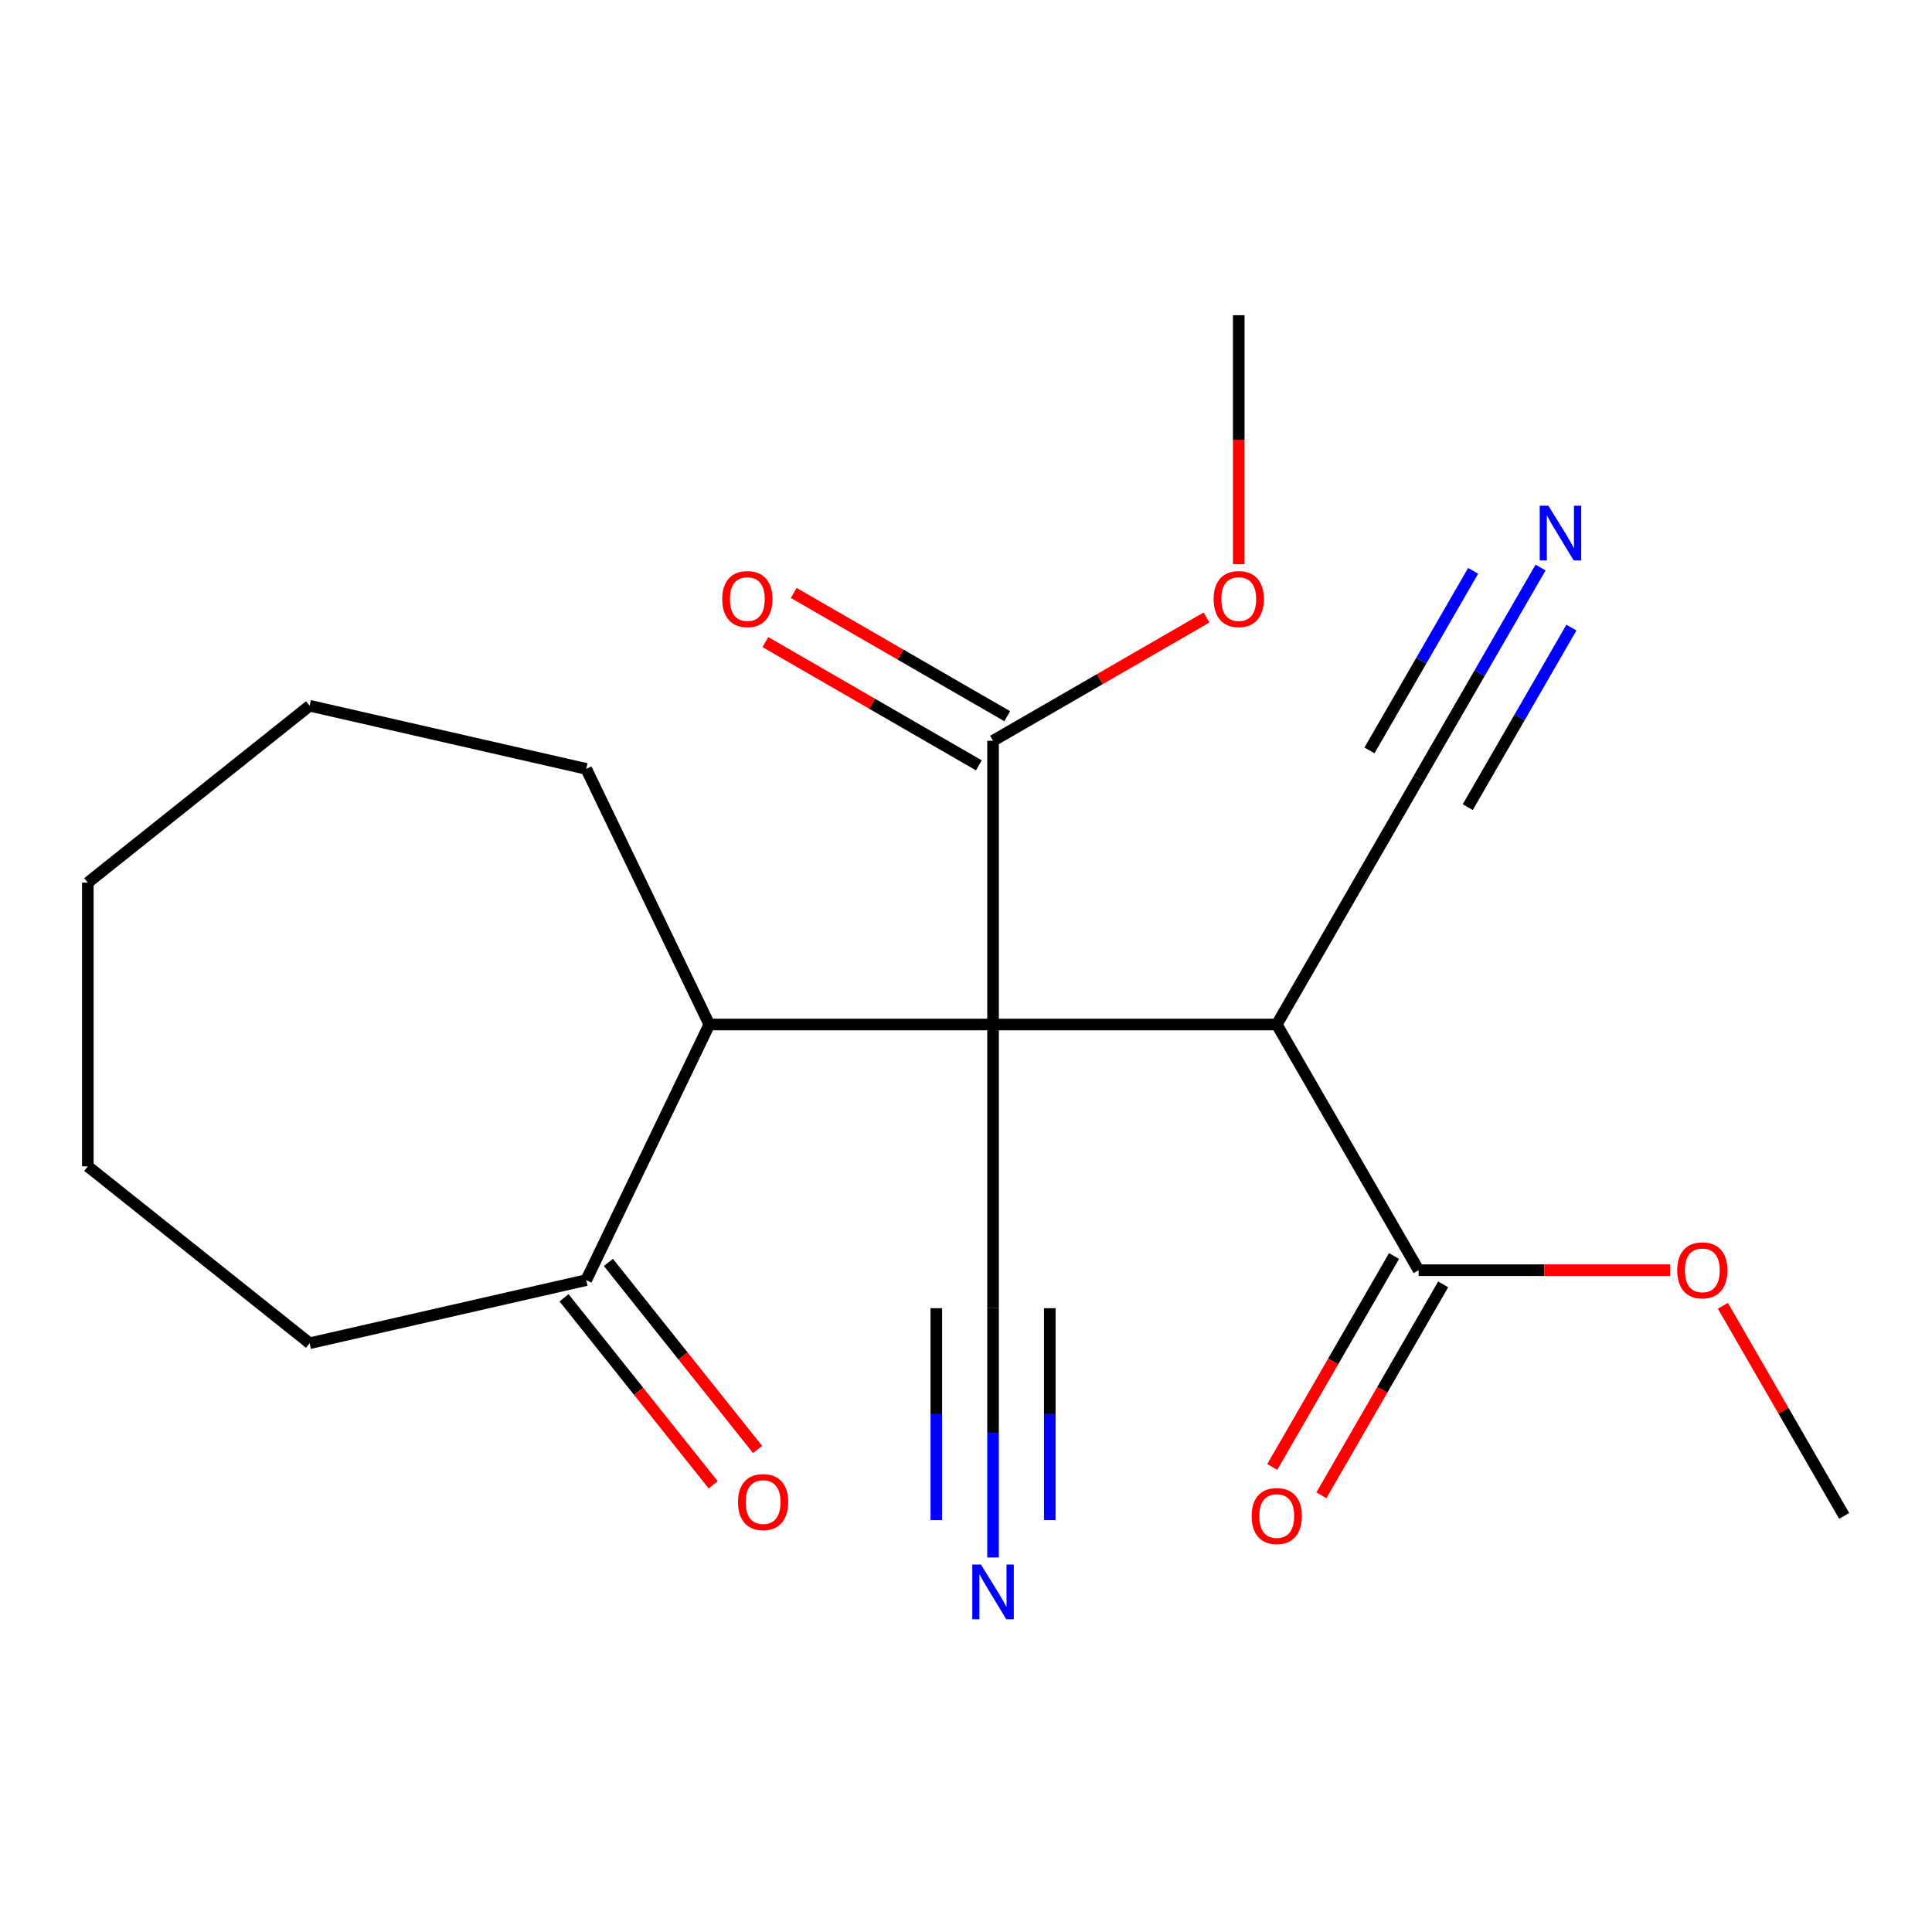 <?xml version='1.0' encoding='iso-8859-1'?>
<svg version='1.1' baseProfile='full'
              xmlns='http://www.w3.org/2000/svg'
                      xmlns:rdkit='http://www.rdkit.org/xml'
                      xmlns:xlink='http://www.w3.org/1999/xlink'
                  xml:space='preserve'
width='1000px' height='1000px' viewBox='0 0 1000 1000'>
<!-- END OF HEADER -->
<rect style='opacity:1.0;fill:#FFFFFF;stroke:none' width='1000' height='1000' x='0' y='0'> </rect>
<path class='bond-0' d='M 513.998,530.276 L 660.847,530.276' style='fill:none;fill-rule:evenodd;stroke:#000000;stroke-width:6px;stroke-linecap:butt;stroke-linejoin:miter;stroke-opacity:1' />
<path class='bond-1' d='M 513.998,530.276 L 367.149,530.276' style='fill:none;fill-rule:evenodd;stroke:#000000;stroke-width:6px;stroke-linecap:butt;stroke-linejoin:miter;stroke-opacity:1' />
<path class='bond-2' d='M 513.998,530.276 L 513.998,383.427' style='fill:none;fill-rule:evenodd;stroke:#000000;stroke-width:6px;stroke-linecap:butt;stroke-linejoin:miter;stroke-opacity:1' />
<path class='bond-3' d='M 513.998,530.276 L 513.998,677.125' style='fill:none;fill-rule:evenodd;stroke:#000000;stroke-width:6px;stroke-linecap:butt;stroke-linejoin:miter;stroke-opacity:1' />
<path class='bond-4' d='M 660.847,530.276 L 734.272,657.451' style='fill:none;fill-rule:evenodd;stroke:#000000;stroke-width:6px;stroke-linecap:butt;stroke-linejoin:miter;stroke-opacity:1' />
<path class='bond-5' d='M 660.847,530.276 L 734.272,403.101' style='fill:none;fill-rule:evenodd;stroke:#000000;stroke-width:6px;stroke-linecap:butt;stroke-linejoin:miter;stroke-opacity:1' />
<path class='bond-8' d='M 367.149,530.276 L 303.433,662.582' style='fill:none;fill-rule:evenodd;stroke:#000000;stroke-width:6px;stroke-linecap:butt;stroke-linejoin:miter;stroke-opacity:1' />
<path class='bond-14' d='M 367.149,530.276 L 303.433,397.969' style='fill:none;fill-rule:evenodd;stroke:#000000;stroke-width:6px;stroke-linecap:butt;stroke-linejoin:miter;stroke-opacity:1' />
<path class='bond-9' d='M 521.34,370.709 L 466.088,338.81' style='fill:none;fill-rule:evenodd;stroke:#000000;stroke-width:6px;stroke-linecap:butt;stroke-linejoin:miter;stroke-opacity:1' />
<path class='bond-9' d='M 466.088,338.81 L 410.836,306.91' style='fill:none;fill-rule:evenodd;stroke:#FF0000;stroke-width:6px;stroke-linecap:butt;stroke-linejoin:miter;stroke-opacity:1' />
<path class='bond-9' d='M 506.655,396.144 L 451.403,364.245' style='fill:none;fill-rule:evenodd;stroke:#000000;stroke-width:6px;stroke-linecap:butt;stroke-linejoin:miter;stroke-opacity:1' />
<path class='bond-9' d='M 451.403,364.245 L 396.152,332.345' style='fill:none;fill-rule:evenodd;stroke:#FF0000;stroke-width:6px;stroke-linecap:butt;stroke-linejoin:miter;stroke-opacity:1' />
<path class='bond-12' d='M 513.998,383.427 L 569.25,351.527' style='fill:none;fill-rule:evenodd;stroke:#000000;stroke-width:6px;stroke-linecap:butt;stroke-linejoin:miter;stroke-opacity:1' />
<path class='bond-12' d='M 569.25,351.527 L 624.502,319.627' style='fill:none;fill-rule:evenodd;stroke:#FF0000;stroke-width:6px;stroke-linecap:butt;stroke-linejoin:miter;stroke-opacity:1' />
<path class='bond-6' d='M 513.998,677.125 L 513.998,741.634' style='fill:none;fill-rule:evenodd;stroke:#000000;stroke-width:6px;stroke-linecap:butt;stroke-linejoin:miter;stroke-opacity:1' />
<path class='bond-6' d='M 513.998,741.634 L 513.998,806.143' style='fill:none;fill-rule:evenodd;stroke:#0000FF;stroke-width:6px;stroke-linecap:butt;stroke-linejoin:miter;stroke-opacity:1' />
<path class='bond-6' d='M 484.628,677.125 L 484.628,731.958' style='fill:none;fill-rule:evenodd;stroke:#000000;stroke-width:6px;stroke-linecap:butt;stroke-linejoin:miter;stroke-opacity:1' />
<path class='bond-6' d='M 484.628,731.958 L 484.628,786.79' style='fill:none;fill-rule:evenodd;stroke:#0000FF;stroke-width:6px;stroke-linecap:butt;stroke-linejoin:miter;stroke-opacity:1' />
<path class='bond-6' d='M 543.368,677.125 L 543.368,731.958' style='fill:none;fill-rule:evenodd;stroke:#000000;stroke-width:6px;stroke-linecap:butt;stroke-linejoin:miter;stroke-opacity:1' />
<path class='bond-6' d='M 543.368,731.958 L 543.368,786.79' style='fill:none;fill-rule:evenodd;stroke:#0000FF;stroke-width:6px;stroke-linecap:butt;stroke-linejoin:miter;stroke-opacity:1' />
<path class='bond-10' d='M 721.554,650.109 L 690.035,704.701' style='fill:none;fill-rule:evenodd;stroke:#000000;stroke-width:6px;stroke-linecap:butt;stroke-linejoin:miter;stroke-opacity:1' />
<path class='bond-10' d='M 690.035,704.701 L 658.517,759.292' style='fill:none;fill-rule:evenodd;stroke:#FF0000;stroke-width:6px;stroke-linecap:butt;stroke-linejoin:miter;stroke-opacity:1' />
<path class='bond-10' d='M 746.989,664.794 L 715.471,719.385' style='fill:none;fill-rule:evenodd;stroke:#000000;stroke-width:6px;stroke-linecap:butt;stroke-linejoin:miter;stroke-opacity:1' />
<path class='bond-10' d='M 715.471,719.385 L 683.952,773.977' style='fill:none;fill-rule:evenodd;stroke:#FF0000;stroke-width:6px;stroke-linecap:butt;stroke-linejoin:miter;stroke-opacity:1' />
<path class='bond-13' d='M 734.272,657.451 L 799.361,657.451' style='fill:none;fill-rule:evenodd;stroke:#000000;stroke-width:6px;stroke-linecap:butt;stroke-linejoin:miter;stroke-opacity:1' />
<path class='bond-13' d='M 799.361,657.451 L 864.45,657.451' style='fill:none;fill-rule:evenodd;stroke:#FF0000;stroke-width:6px;stroke-linecap:butt;stroke-linejoin:miter;stroke-opacity:1' />
<path class='bond-7' d='M 734.272,403.101 L 765.837,348.429' style='fill:none;fill-rule:evenodd;stroke:#000000;stroke-width:6px;stroke-linecap:butt;stroke-linejoin:miter;stroke-opacity:1' />
<path class='bond-7' d='M 765.837,348.429 L 797.401,293.757' style='fill:none;fill-rule:evenodd;stroke:#0000FF;stroke-width:6px;stroke-linecap:butt;stroke-linejoin:miter;stroke-opacity:1' />
<path class='bond-7' d='M 759.707,417.786 L 786.537,371.315' style='fill:none;fill-rule:evenodd;stroke:#000000;stroke-width:6px;stroke-linecap:butt;stroke-linejoin:miter;stroke-opacity:1' />
<path class='bond-7' d='M 786.537,371.315 L 813.367,324.843' style='fill:none;fill-rule:evenodd;stroke:#0000FF;stroke-width:6px;stroke-linecap:butt;stroke-linejoin:miter;stroke-opacity:1' />
<path class='bond-7' d='M 708.837,388.416 L 735.667,341.945' style='fill:none;fill-rule:evenodd;stroke:#000000;stroke-width:6px;stroke-linecap:butt;stroke-linejoin:miter;stroke-opacity:1' />
<path class='bond-7' d='M 735.667,341.945 L 762.497,295.474' style='fill:none;fill-rule:evenodd;stroke:#0000FF;stroke-width:6px;stroke-linecap:butt;stroke-linejoin:miter;stroke-opacity:1' />
<path class='bond-11' d='M 291.952,671.738 L 330.558,720.148' style='fill:none;fill-rule:evenodd;stroke:#000000;stroke-width:6px;stroke-linecap:butt;stroke-linejoin:miter;stroke-opacity:1' />
<path class='bond-11' d='M 330.558,720.148 L 369.164,768.558' style='fill:none;fill-rule:evenodd;stroke:#FF0000;stroke-width:6px;stroke-linecap:butt;stroke-linejoin:miter;stroke-opacity:1' />
<path class='bond-11' d='M 314.914,653.427 L 353.52,701.837' style='fill:none;fill-rule:evenodd;stroke:#000000;stroke-width:6px;stroke-linecap:butt;stroke-linejoin:miter;stroke-opacity:1' />
<path class='bond-11' d='M 353.52,701.837 L 392.126,750.247' style='fill:none;fill-rule:evenodd;stroke:#FF0000;stroke-width:6px;stroke-linecap:butt;stroke-linejoin:miter;stroke-opacity:1' />
<path class='bond-15' d='M 303.433,662.582 L 160.266,695.259' style='fill:none;fill-rule:evenodd;stroke:#000000;stroke-width:6px;stroke-linecap:butt;stroke-linejoin:miter;stroke-opacity:1' />
<path class='bond-17' d='M 641.173,292.011 L 641.173,227.582' style='fill:none;fill-rule:evenodd;stroke:#FF0000;stroke-width:6px;stroke-linecap:butt;stroke-linejoin:miter;stroke-opacity:1' />
<path class='bond-17' d='M 641.173,227.582 L 641.173,163.153' style='fill:none;fill-rule:evenodd;stroke:#000000;stroke-width:6px;stroke-linecap:butt;stroke-linejoin:miter;stroke-opacity:1' />
<path class='bond-16' d='M 891.762,675.882 L 923.154,730.254' style='fill:none;fill-rule:evenodd;stroke:#FF0000;stroke-width:6px;stroke-linecap:butt;stroke-linejoin:miter;stroke-opacity:1' />
<path class='bond-16' d='M 923.154,730.254 L 954.545,784.626' style='fill:none;fill-rule:evenodd;stroke:#000000;stroke-width:6px;stroke-linecap:butt;stroke-linejoin:miter;stroke-opacity:1' />
<path class='bond-18' d='M 303.433,397.969 L 160.266,365.292' style='fill:none;fill-rule:evenodd;stroke:#000000;stroke-width:6px;stroke-linecap:butt;stroke-linejoin:miter;stroke-opacity:1' />
<path class='bond-19' d='M 160.266,695.259 L 45.455,603.701' style='fill:none;fill-rule:evenodd;stroke:#000000;stroke-width:6px;stroke-linecap:butt;stroke-linejoin:miter;stroke-opacity:1' />
<path class='bond-20' d='M 160.266,365.292 L 45.455,456.851' style='fill:none;fill-rule:evenodd;stroke:#000000;stroke-width:6px;stroke-linecap:butt;stroke-linejoin:miter;stroke-opacity:1' />
<path class='bond-21' d='M 45.455,603.701 L 45.455,456.851' style='fill:none;fill-rule:evenodd;stroke:#000000;stroke-width:6px;stroke-linecap:butt;stroke-linejoin:miter;stroke-opacity:1' />
<path  class='atom-7' d='M 507.738 809.814
L 517.018 824.814
Q 517.938 826.294, 519.418 828.974
Q 520.898 831.654, 520.978 831.814
L 520.978 809.814
L 524.738 809.814
L 524.738 838.134
L 520.858 838.134
L 510.898 821.734
Q 509.738 819.814, 508.498 817.614
Q 507.298 815.414, 506.938 814.734
L 506.938 838.134
L 503.258 838.134
L 503.258 809.814
L 507.738 809.814
' fill='#0000FF'/>
<path  class='atom-8' d='M 801.436 261.766
L 810.716 276.766
Q 811.636 278.246, 813.116 280.926
Q 814.596 283.606, 814.676 283.766
L 814.676 261.766
L 818.436 261.766
L 818.436 290.086
L 814.556 290.086
L 804.596 273.686
Q 803.436 271.766, 802.196 269.566
Q 800.996 267.366, 800.636 266.686
L 800.636 290.086
L 796.956 290.086
L 796.956 261.766
L 801.436 261.766
' fill='#0000FF'/>
<path  class='atom-10' d='M 373.823 310.082
Q 373.823 303.282, 377.183 299.482
Q 380.543 295.682, 386.823 295.682
Q 393.103 295.682, 396.463 299.482
Q 399.823 303.282, 399.823 310.082
Q 399.823 316.962, 396.423 320.882
Q 393.023 324.762, 386.823 324.762
Q 380.583 324.762, 377.183 320.882
Q 373.823 317.002, 373.823 310.082
M 386.823 321.562
Q 391.143 321.562, 393.463 318.682
Q 395.823 315.762, 395.823 310.082
Q 395.823 304.522, 393.463 301.722
Q 391.143 298.882, 386.823 298.882
Q 382.503 298.882, 380.143 301.682
Q 377.823 304.482, 377.823 310.082
Q 377.823 315.802, 380.143 318.682
Q 382.503 321.562, 386.823 321.562
' fill='#FF0000'/>
<path  class='atom-11' d='M 647.847 784.706
Q 647.847 777.906, 651.207 774.106
Q 654.567 770.306, 660.847 770.306
Q 667.127 770.306, 670.487 774.106
Q 673.847 777.906, 673.847 784.706
Q 673.847 791.586, 670.447 795.506
Q 667.047 799.386, 660.847 799.386
Q 654.607 799.386, 651.207 795.506
Q 647.847 791.626, 647.847 784.706
M 660.847 796.186
Q 665.167 796.186, 667.487 793.306
Q 669.847 790.386, 669.847 784.706
Q 669.847 779.146, 667.487 776.346
Q 665.167 773.506, 660.847 773.506
Q 656.527 773.506, 654.167 776.306
Q 651.847 779.106, 651.847 784.706
Q 651.847 790.426, 654.167 793.306
Q 656.527 796.186, 660.847 796.186
' fill='#FF0000'/>
<path  class='atom-12' d='M 381.992 777.474
Q 381.992 770.674, 385.352 766.874
Q 388.712 763.074, 394.992 763.074
Q 401.272 763.074, 404.632 766.874
Q 407.992 770.674, 407.992 777.474
Q 407.992 784.354, 404.592 788.274
Q 401.192 792.154, 394.992 792.154
Q 388.752 792.154, 385.352 788.274
Q 381.992 784.394, 381.992 777.474
M 394.992 788.954
Q 399.312 788.954, 401.632 786.074
Q 403.992 783.154, 403.992 777.474
Q 403.992 771.914, 401.632 769.114
Q 399.312 766.274, 394.992 766.274
Q 390.672 766.274, 388.312 769.074
Q 385.992 771.874, 385.992 777.474
Q 385.992 783.194, 388.312 786.074
Q 390.672 788.954, 394.992 788.954
' fill='#FF0000'/>
<path  class='atom-13' d='M 628.173 310.082
Q 628.173 303.282, 631.533 299.482
Q 634.893 295.682, 641.173 295.682
Q 647.453 295.682, 650.813 299.482
Q 654.173 303.282, 654.173 310.082
Q 654.173 316.962, 650.773 320.882
Q 647.373 324.762, 641.173 324.762
Q 634.933 324.762, 631.533 320.882
Q 628.173 317.002, 628.173 310.082
M 641.173 321.562
Q 645.493 321.562, 647.813 318.682
Q 650.173 315.762, 650.173 310.082
Q 650.173 304.522, 647.813 301.722
Q 645.493 298.882, 641.173 298.882
Q 636.853 298.882, 634.493 301.682
Q 632.173 304.482, 632.173 310.082
Q 632.173 315.802, 634.493 318.682
Q 636.853 321.562, 641.173 321.562
' fill='#FF0000'/>
<path  class='atom-14' d='M 868.121 657.531
Q 868.121 650.731, 871.481 646.931
Q 874.841 643.131, 881.121 643.131
Q 887.401 643.131, 890.761 646.931
Q 894.121 650.731, 894.121 657.531
Q 894.121 664.411, 890.721 668.331
Q 887.321 672.211, 881.121 672.211
Q 874.881 672.211, 871.481 668.331
Q 868.121 664.451, 868.121 657.531
M 881.121 669.011
Q 885.441 669.011, 887.761 666.131
Q 890.121 663.211, 890.121 657.531
Q 890.121 651.971, 887.761 649.171
Q 885.441 646.331, 881.121 646.331
Q 876.801 646.331, 874.441 649.131
Q 872.121 651.931, 872.121 657.531
Q 872.121 663.251, 874.441 666.131
Q 876.801 669.011, 881.121 669.011
' fill='#FF0000'/>
</svg>
